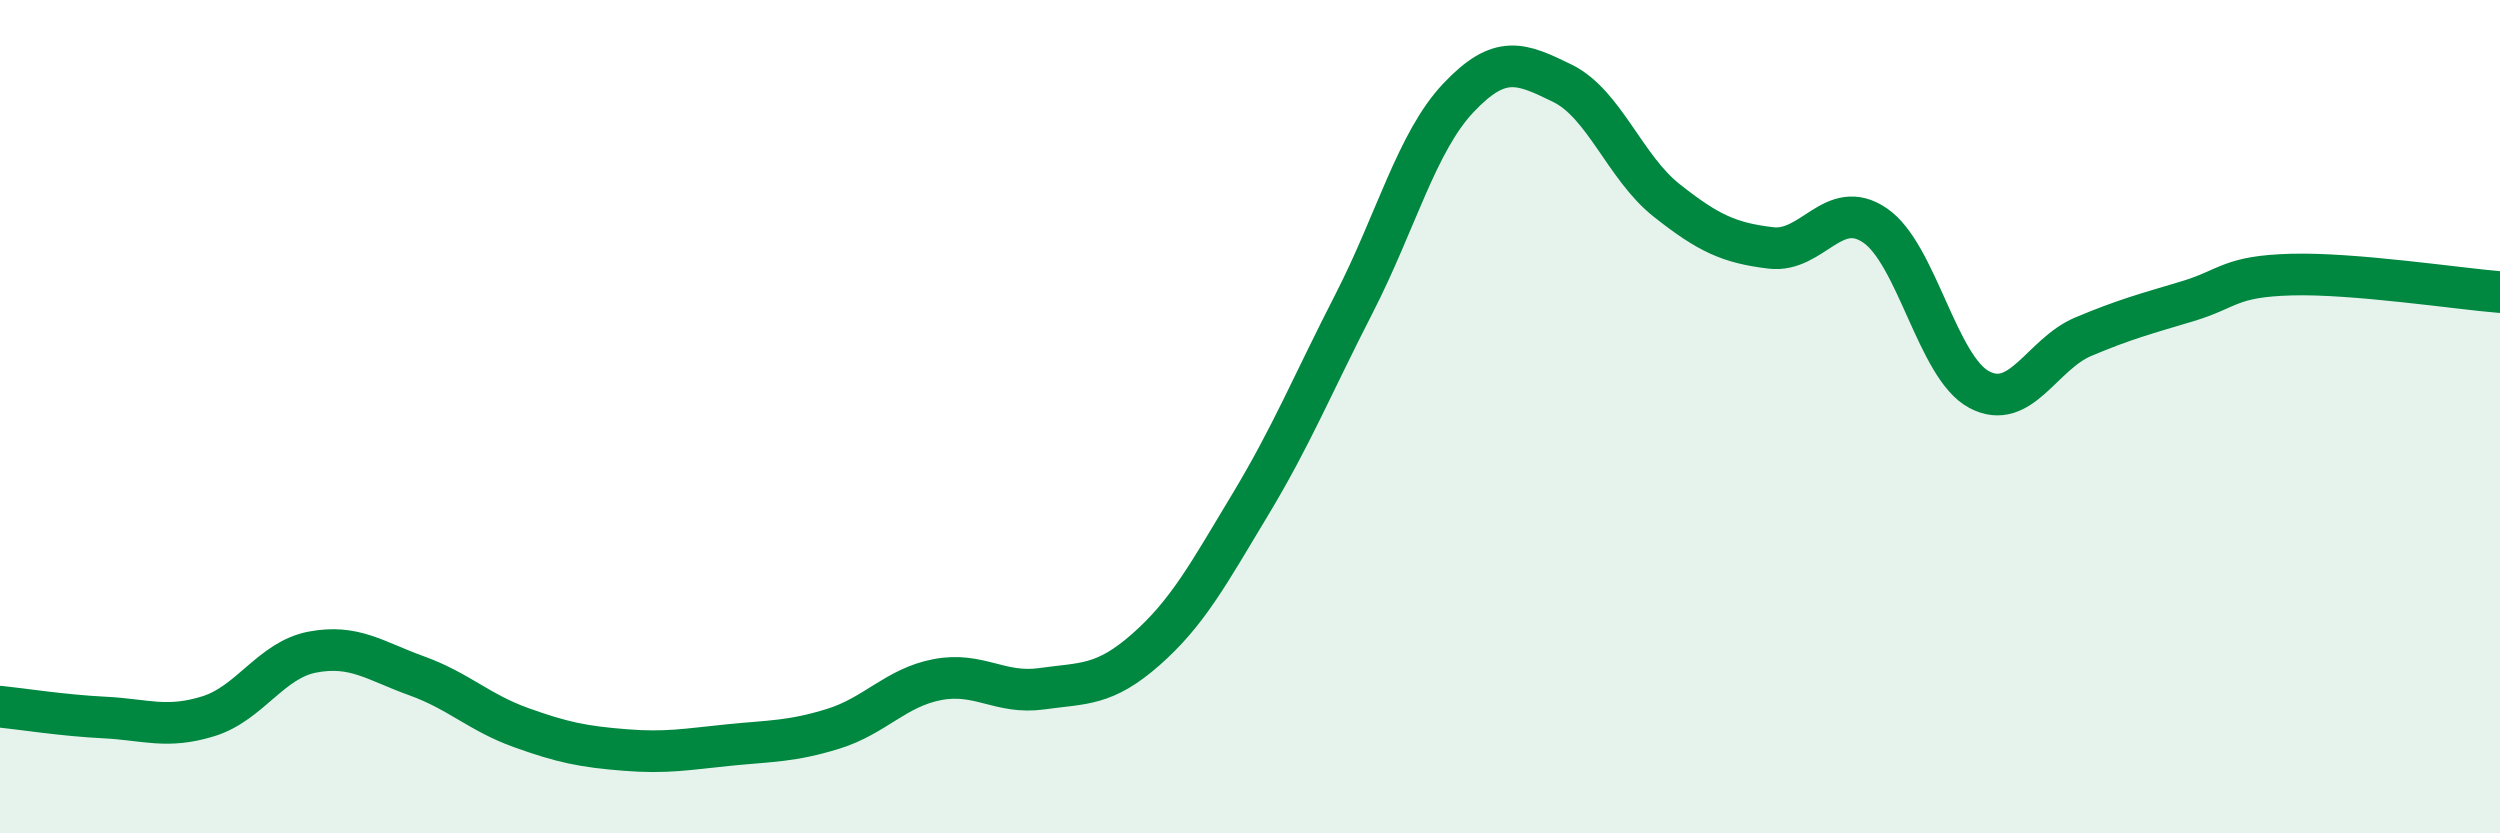 
    <svg width="60" height="20" viewBox="0 0 60 20" xmlns="http://www.w3.org/2000/svg">
      <path
        d="M 0,16.96 C 0.5,17.01 1.5,17.17 2.5,17.22 C 3.5,17.27 4,17.5 5,17.19 C 6,16.88 6.5,15.84 7.5,15.65 C 8.5,15.46 9,15.86 10,16.22 C 11,16.58 11.5,17.1 12.5,17.46 C 13.5,17.82 14,17.92 15,18 C 16,18.08 16.5,17.98 17.5,17.88 C 18.5,17.78 19,17.8 20,17.49 C 21,17.18 21.5,16.5 22.5,16.31 C 23.5,16.12 24,16.67 25,16.53 C 26,16.39 26.5,16.47 27.5,15.59 C 28.5,14.71 29,13.78 30,12.12 C 31,10.46 31.5,9.23 32.5,7.28 C 33.5,5.33 34,3.41 35,2.35 C 36,1.29 36.5,1.51 37.5,2 C 38.5,2.49 39,4.02 40,4.81 C 41,5.6 41.5,5.83 42.5,5.95 C 43.5,6.07 44,4.73 45,5.41 C 46,6.09 46.5,8.82 47.5,9.35 C 48.5,9.88 49,8.5 50,8.08 C 51,7.66 51.5,7.53 52.5,7.23 C 53.5,6.93 53.5,6.63 55,6.59 C 56.5,6.55 59,6.93 60,7.01L60 20L0 20Z"
        fill="#008740"
        opacity="0.1"
        stroke-linecap="round"
        stroke-linejoin="round"
      />
      <path
        d="M 0,16.96 C 0.5,17.01 1.5,17.17 2.5,17.22 C 3.5,17.27 4,17.5 5,17.19 C 6,16.88 6.5,15.84 7.5,15.65 C 8.5,15.46 9,15.86 10,16.22 C 11,16.58 11.5,17.1 12.5,17.46 C 13.5,17.82 14,17.92 15,18 C 16,18.08 16.5,17.98 17.5,17.88 C 18.5,17.78 19,17.8 20,17.49 C 21,17.18 21.5,16.5 22.5,16.31 C 23.5,16.12 24,16.67 25,16.53 C 26,16.39 26.5,16.47 27.5,15.59 C 28.5,14.71 29,13.78 30,12.12 C 31,10.46 31.5,9.23 32.5,7.28 C 33.5,5.33 34,3.41 35,2.35 C 36,1.29 36.5,1.51 37.5,2 C 38.5,2.49 39,4.02 40,4.81 C 41,5.6 41.5,5.83 42.5,5.95 C 43.5,6.07 44,4.73 45,5.41 C 46,6.09 46.5,8.82 47.5,9.35 C 48.5,9.88 49,8.5 50,8.08 C 51,7.66 51.5,7.53 52.5,7.23 C 53.5,6.93 53.5,6.63 55,6.59 C 56.5,6.55 59,6.93 60,7.01"
        stroke="#008740"
        stroke-width="1"
        fill="none"
        stroke-linecap="round"
        stroke-linejoin="round"
      />
    </svg>
  